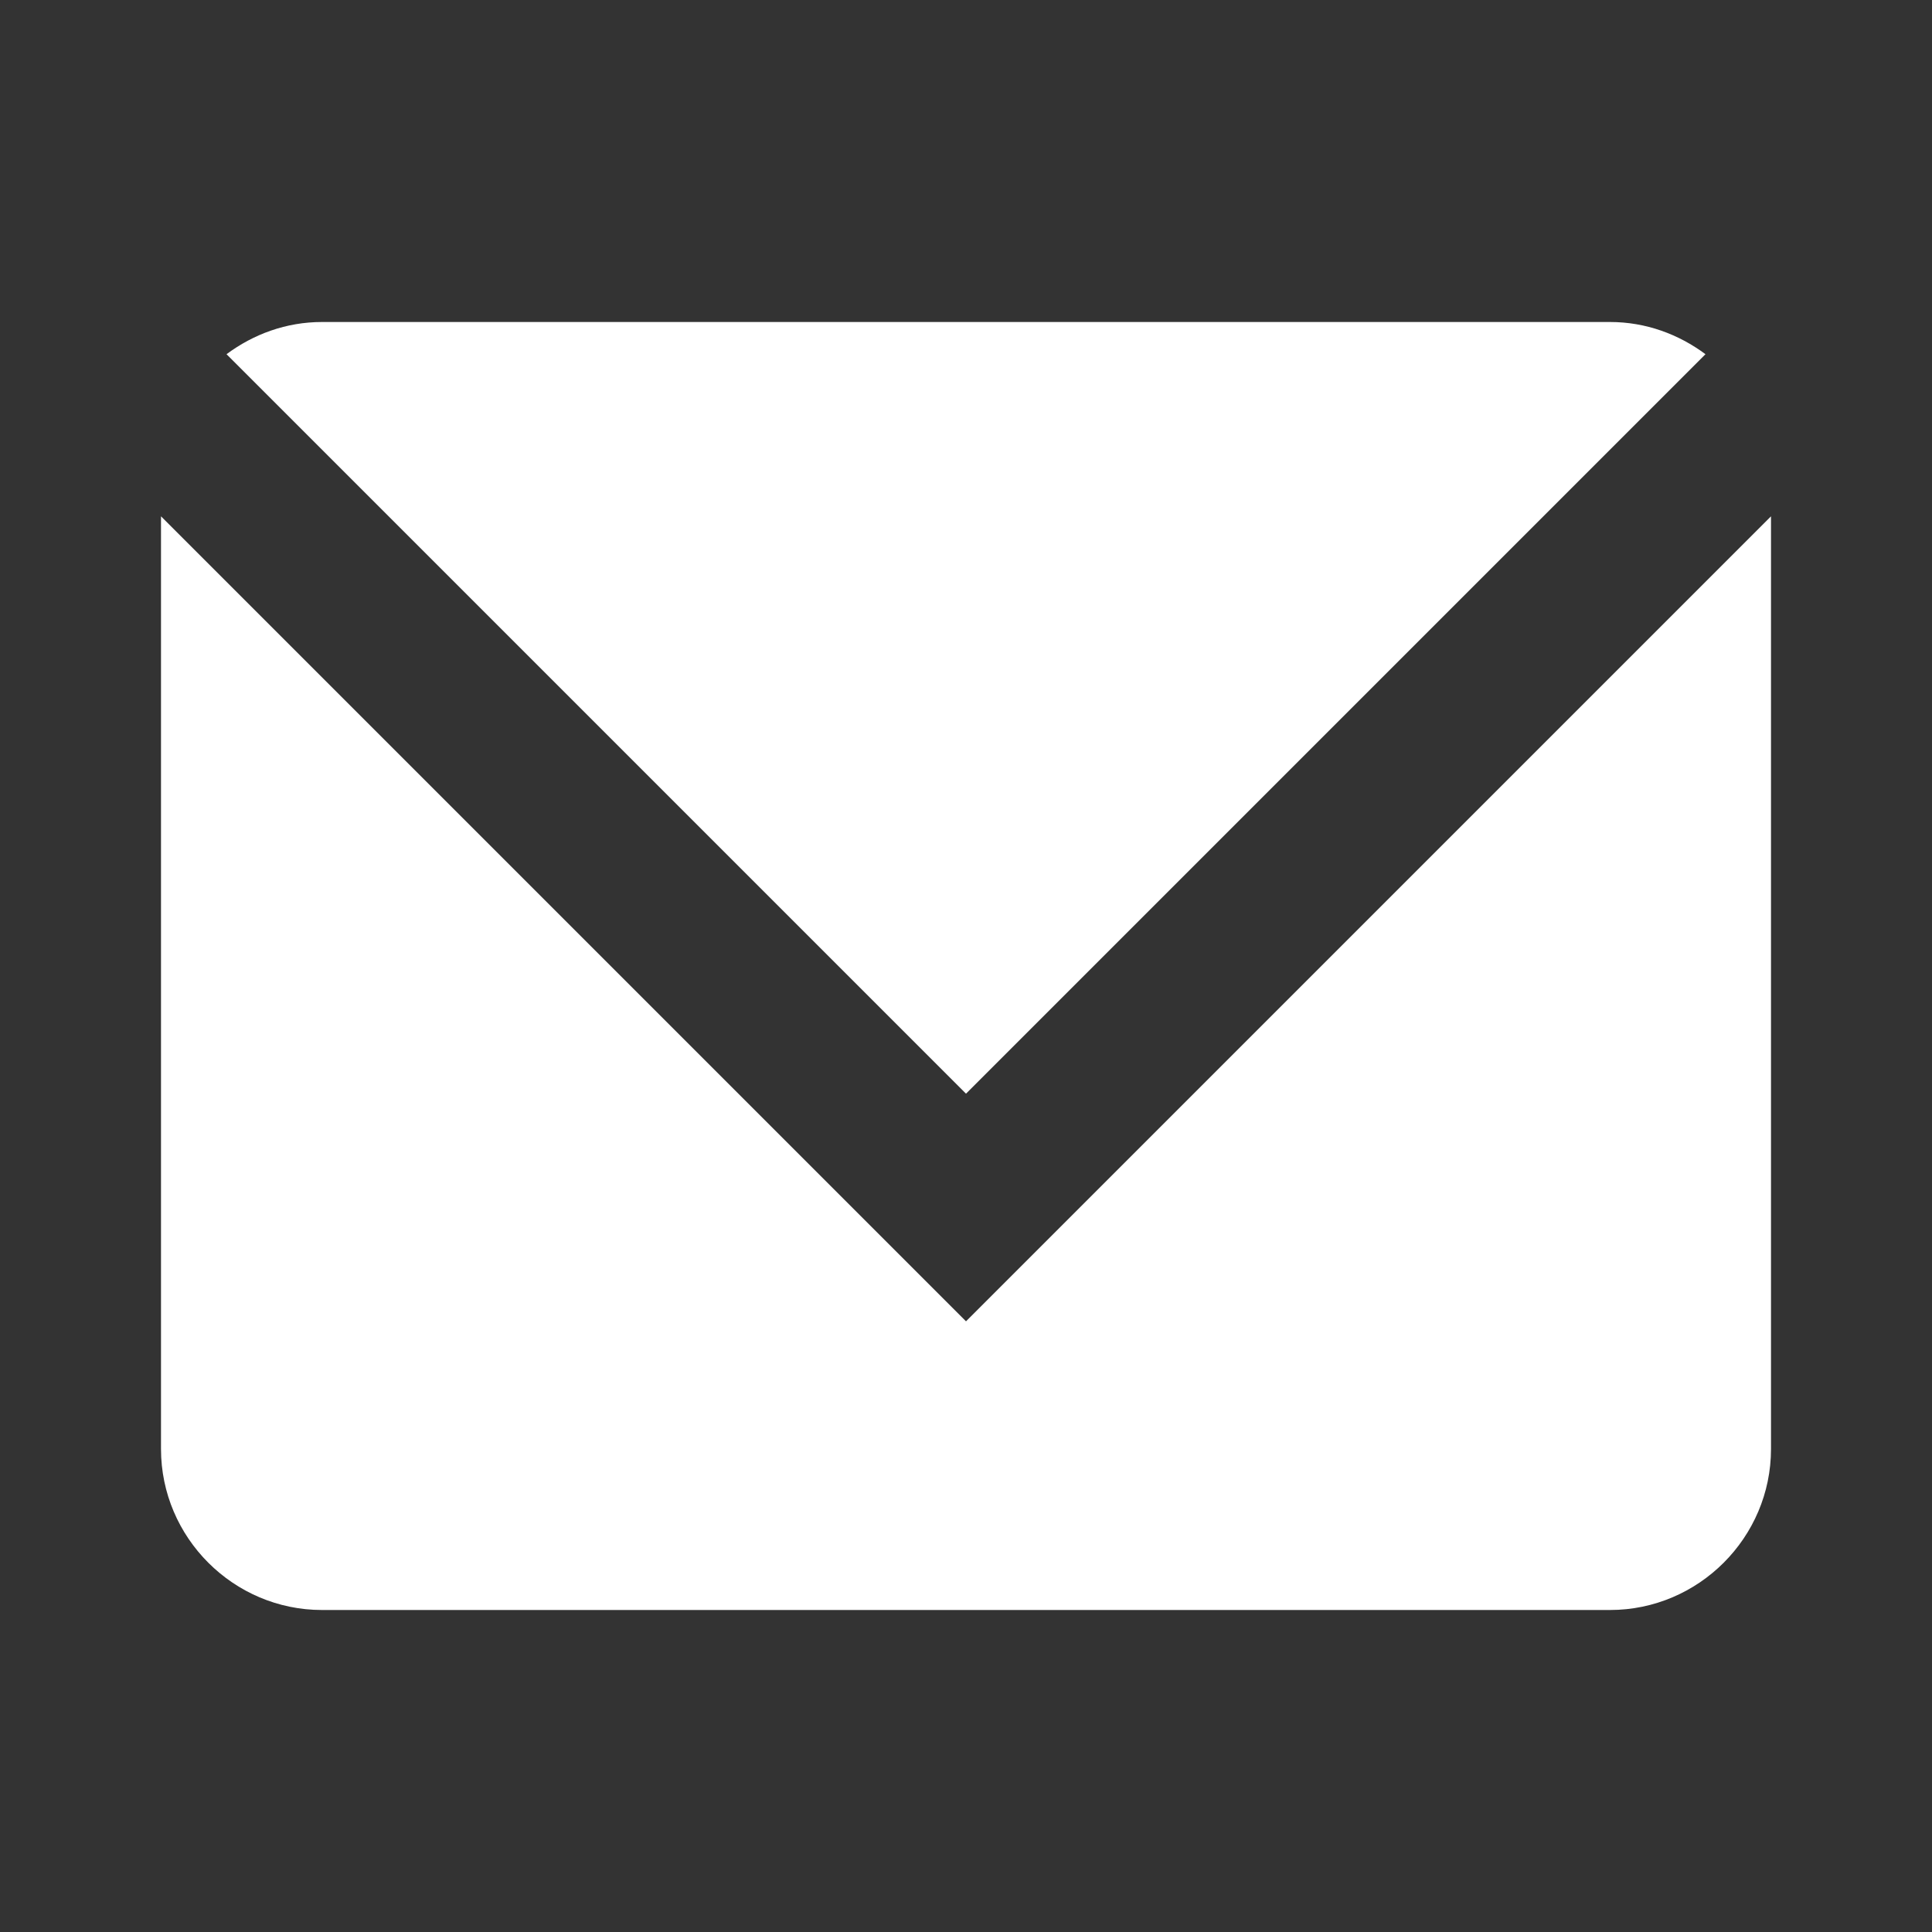 <svg width="12" height="12" viewBox="0 0 12 12" fill="none" xmlns="http://www.w3.org/2000/svg">
<rect x="0" y="0" width="12" height="12" fill="#333333" stroke="none"/>
<path d="M10.593 2.2C10.426 2.076 10.223 2 10 2H2C1.777 2 1.574 2.076 1.407 2.2L6 6.793L10.593 2.2Z" fill="white"/>
<path d="M1 3.207V9C1 9.55 1.45 10 2 10H10C10.55 10 11 9.55 11 9V3.207L6 8.207L1 3.207Z" fill="white"/>
</svg>
